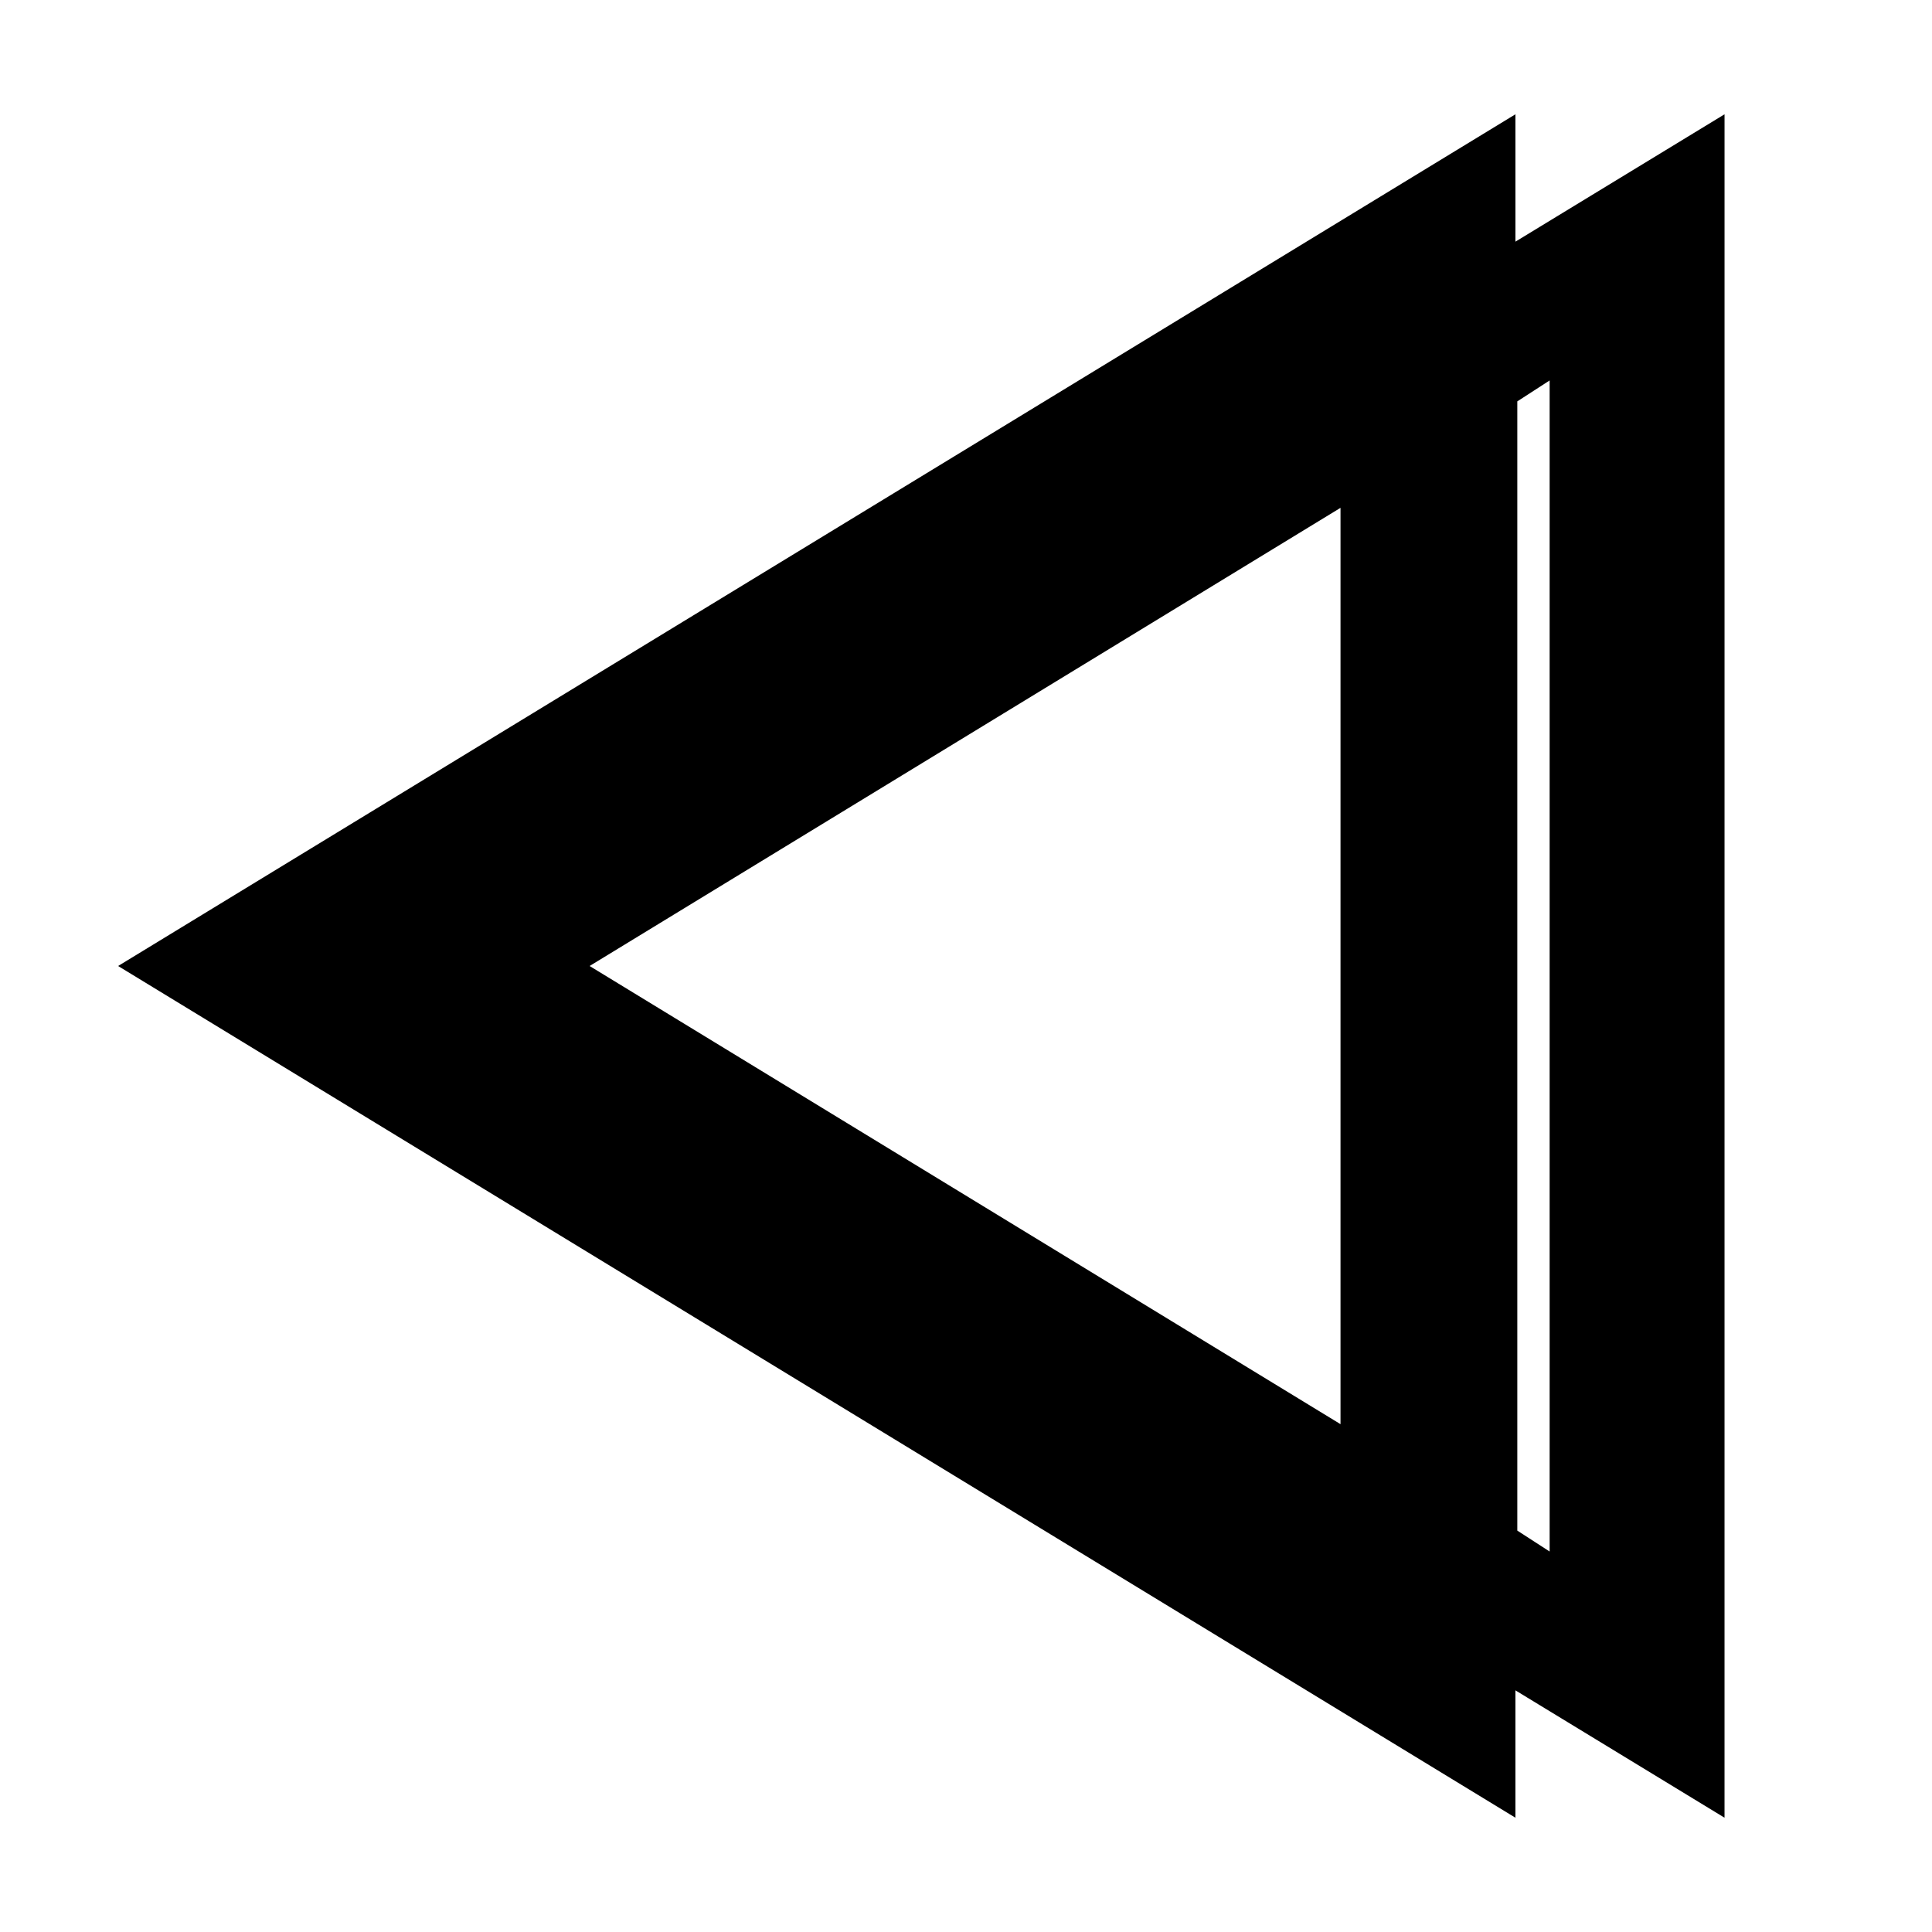 <?xml version="1.0" encoding="UTF-8"?>
<!-- Uploaded to: SVG Repo, www.svgrepo.com, Generator: SVG Repo Mixer Tools -->
<svg fill="#000000" width="800px" height="800px" version="1.1" viewBox="144 144 512 512" xmlns="http://www.w3.org/2000/svg">
 <path d="m601.02 174.29-55.418 33.754-0.004-33.754-370.3 225.71 370.3 225.71v-33.754l55.418 33.754zm-300.77 225.71 199-121.42v242.84zm254.42 155.17-8.566-5.543v-299.26l8.566-5.543z"/>
</svg>